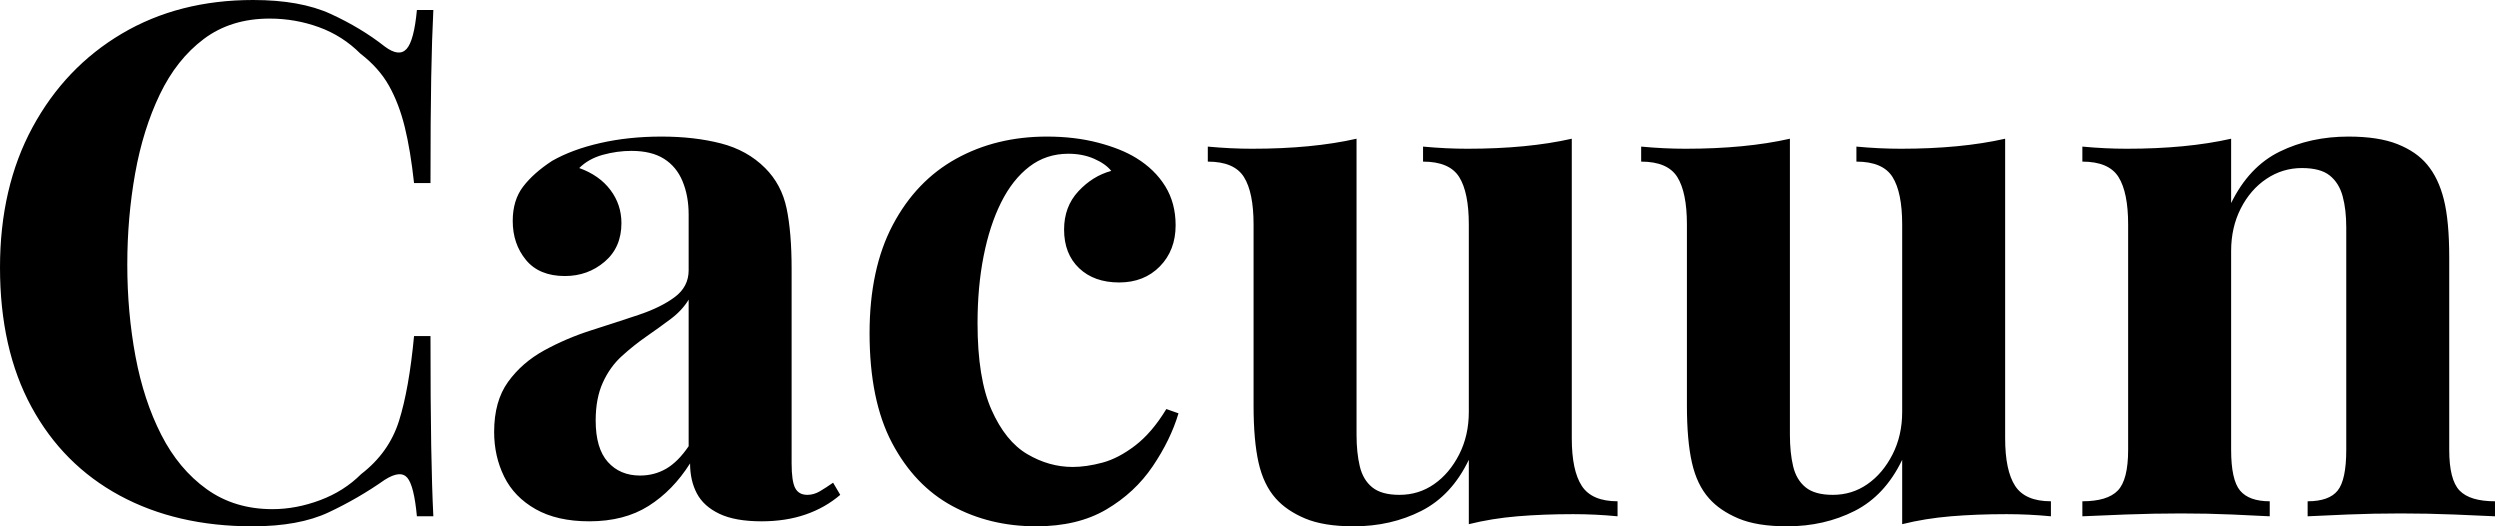 <svg baseProfile="full" height="28" version="1.1" viewBox="0 0 133 28" width="133" xmlns="http://www.w3.org/2000/svg" xmlns:ev="http://www.w3.org/2001/xml-events" xmlns:xlink="http://www.w3.org/1999/xlink"><defs /><g><path d="M15.103 0.0Q17.614 0.0 19.231 0.742Q20.848 1.484 22.103 2.473Q22.864 3.043 23.264 2.606Q23.663 2.168 23.815 0.533H24.69Q24.614 2.016 24.576 4.128Q24.538 6.239 24.538 9.739H23.663Q23.473 7.989 23.168 6.753Q22.864 5.516 22.332 4.565Q21.799 3.614 20.81 2.853Q19.859 1.902 18.603 1.446Q17.348 0.989 15.978 0.989Q13.924 0.989 12.478 2.073Q11.033 3.158 10.139 5.022Q9.245 6.886 8.826 9.226Q8.408 11.565 8.408 14.076Q8.408 16.625 8.845 18.965Q9.283 21.304 10.215 23.13Q11.147 24.957 12.63 26.022Q14.114 27.087 16.13 27.087Q17.386 27.087 18.66 26.611Q19.935 26.136 20.848 25.223Q22.332 24.082 22.864 22.389Q23.397 20.696 23.663 17.88H24.538Q24.538 21.495 24.576 23.72Q24.614 25.946 24.69 27.467H23.815Q23.663 25.832 23.302 25.413Q22.94 24.995 22.103 25.527Q20.696 26.516 19.117 27.258Q17.538 28 15.065 28Q11.033 28 8.008 26.364Q4.984 24.728 3.31 21.647Q1.636 18.565 1.636 14.228Q1.636 9.967 3.367 6.772Q5.098 3.576 8.122 1.788Q11.147 0.0 15.103 0.0Z M32.984 27.734Q31.272 27.734 30.13 27.087Q28.989 26.44 28.457 25.356Q27.924 24.272 27.924 22.978Q27.924 21.342 28.666 20.315Q29.408 19.288 30.587 18.641Q31.766 17.995 33.079 17.576Q34.391 17.158 35.59 16.758Q36.788 16.359 37.53 15.807Q38.272 15.255 38.272 14.38V11.413Q38.272 10.424 37.948 9.644Q37.625 8.864 36.959 8.446Q36.293 8.027 35.228 8.027Q34.467 8.027 33.707 8.236Q32.946 8.446 32.451 8.94Q33.516 9.321 34.106 10.101Q34.696 10.88 34.696 11.87Q34.696 13.163 33.802 13.924Q32.908 14.685 31.69 14.685Q30.321 14.685 29.617 13.829Q28.913 12.973 28.913 11.755Q28.913 10.652 29.465 9.929Q30.016 9.207 31.005 8.56Q32.071 7.951 33.573 7.609Q35.076 7.266 36.826 7.266Q38.576 7.266 39.984 7.628Q41.391 7.989 42.342 8.94Q43.217 9.815 43.484 11.09Q43.75 12.364 43.75 14.304V24.652Q43.75 25.603 43.94 25.965Q44.13 26.326 44.587 26.326Q44.929 26.326 45.253 26.136Q45.576 25.946 45.957 25.679L46.337 26.326Q45.538 27.011 44.492 27.372Q43.446 27.734 42.152 27.734Q40.745 27.734 39.908 27.334Q39.071 26.935 38.709 26.25Q38.348 25.565 38.348 24.652Q37.435 26.098 36.141 26.916Q34.848 27.734 32.984 27.734ZM35.685 25.299Q36.446 25.299 37.073 24.938Q37.701 24.576 38.272 23.739V15.94Q37.929 16.511 37.321 16.967Q36.712 17.424 36.027 17.899Q35.342 18.375 34.715 18.946Q34.087 19.516 33.707 20.353Q33.326 21.19 33.326 22.37Q33.326 23.853 33.973 24.576Q34.62 25.299 35.685 25.299Z M57.332 7.266Q58.815 7.266 60.052 7.59Q61.288 7.913 62.087 8.408Q63.076 9.016 63.628 9.91Q64.179 10.804 64.179 11.984Q64.179 13.315 63.342 14.171Q62.505 15.027 61.174 15.027Q59.842 15.027 59.043 14.266Q58.245 13.505 58.245 12.212Q58.245 10.995 59.005 10.177Q59.766 9.359 60.755 9.092Q60.451 8.712 59.842 8.446Q59.234 8.179 58.473 8.179Q57.293 8.179 56.399 8.864Q55.505 9.549 54.897 10.766Q54.288 11.984 53.965 13.62Q53.641 15.255 53.641 17.196Q53.641 20.125 54.383 21.799Q55.125 23.473 56.285 24.158Q57.446 24.842 58.701 24.842Q59.424 24.842 60.28 24.614Q61.136 24.386 62.03 23.701Q62.924 23.016 63.685 21.761L64.332 21.989Q63.913 23.397 62.962 24.804Q62.011 26.212 60.489 27.106Q58.967 28 56.761 28Q54.288 28 52.291 26.916Q50.293 25.832 49.095 23.568Q47.897 21.304 47.897 17.728Q47.897 14.304 49.133 11.965Q50.37 9.625 52.5 8.446Q54.63 7.266 57.332 7.266Z M85.255 7.38V23.321Q85.255 25.033 85.788 25.851Q86.321 26.668 87.69 26.668V27.467Q86.511 27.353 85.332 27.353Q83.734 27.353 82.364 27.467Q80.995 27.582 79.777 27.886V24.462Q78.864 26.364 77.247 27.182Q75.63 28 73.652 28Q72.054 28 71.065 27.582Q70.076 27.163 69.505 26.516Q68.859 25.793 68.592 24.614Q68.326 23.435 68.326 21.571V11.946Q68.326 10.234 67.812 9.416Q67.299 8.598 65.891 8.598V7.799Q67.109 7.913 68.25 7.913Q69.848 7.913 71.236 7.78Q72.625 7.647 73.804 7.38V23.13Q73.804 24.082 73.976 24.804Q74.147 25.527 74.641 25.927Q75.136 26.326 76.087 26.326Q77.114 26.326 77.932 25.755Q78.75 25.185 79.264 24.177Q79.777 23.168 79.777 21.913V11.946Q79.777 10.234 79.264 9.416Q78.75 8.598 77.342 8.598V7.799Q78.56 7.913 79.701 7.913Q81.299 7.913 82.688 7.78Q84.076 7.647 85.255 7.38Z M108.31 7.38V23.321Q108.31 25.033 108.842 25.851Q109.375 26.668 110.745 26.668V27.467Q109.565 27.353 108.386 27.353Q106.788 27.353 105.418 27.467Q104.049 27.582 102.832 27.886V24.462Q101.918 26.364 100.302 27.182Q98.685 28 96.707 28Q95.109 28 94.12 27.582Q93.13 27.163 92.56 26.516Q91.913 25.793 91.647 24.614Q91.38 23.435 91.38 21.571V11.946Q91.38 10.234 90.867 9.416Q90.353 8.598 88.946 8.598V7.799Q90.163 7.913 91.304 7.913Q92.902 7.913 94.291 7.78Q95.679 7.647 96.859 7.38V23.13Q96.859 24.082 97.03 24.804Q97.201 25.527 97.696 25.927Q98.19 26.326 99.141 26.326Q100.168 26.326 100.986 25.755Q101.804 25.185 102.318 24.177Q102.832 23.168 102.832 21.913V11.946Q102.832 10.234 102.318 9.416Q101.804 8.598 100.397 8.598V7.799Q101.614 7.913 102.755 7.913Q104.353 7.913 105.742 7.78Q107.13 7.647 108.31 7.38Z M126.571 7.266Q128.168 7.266 129.177 7.666Q130.185 8.065 130.755 8.75Q131.364 9.473 131.649 10.614Q131.935 11.755 131.935 13.696V23.929Q131.935 25.527 132.486 26.098Q133.038 26.668 134.37 26.668V27.467Q133.647 27.429 132.201 27.372Q130.755 27.315 129.348 27.315Q127.902 27.315 126.514 27.372Q125.125 27.429 124.402 27.467V26.668Q125.543 26.668 126.0 26.098Q126.457 25.527 126.457 23.929V12.098Q126.457 11.147 126.266 10.443Q126.076 9.739 125.582 9.34Q125.087 8.94 124.098 8.94Q123.071 8.94 122.215 9.511Q121.359 10.082 120.845 11.09Q120.332 12.098 120.332 13.353V23.929Q120.332 25.527 120.807 26.098Q121.283 26.668 122.386 26.668V27.467Q121.701 27.429 120.389 27.372Q119.076 27.315 117.668 27.315Q116.223 27.315 114.701 27.372Q113.179 27.429 112.418 27.467V26.668Q113.75 26.668 114.302 26.098Q114.853 25.527 114.853 23.929V11.946Q114.853 10.234 114.34 9.416Q113.826 8.598 112.418 8.598V7.799Q113.636 7.913 114.777 7.913Q116.375 7.913 117.764 7.78Q119.152 7.647 120.332 7.38V10.804Q121.283 8.864 122.918 8.065Q124.554 7.266 126.571 7.266Z " fill="rgb(0,0,0)" transform="translate(-1.636, 0)" /></g></svg>